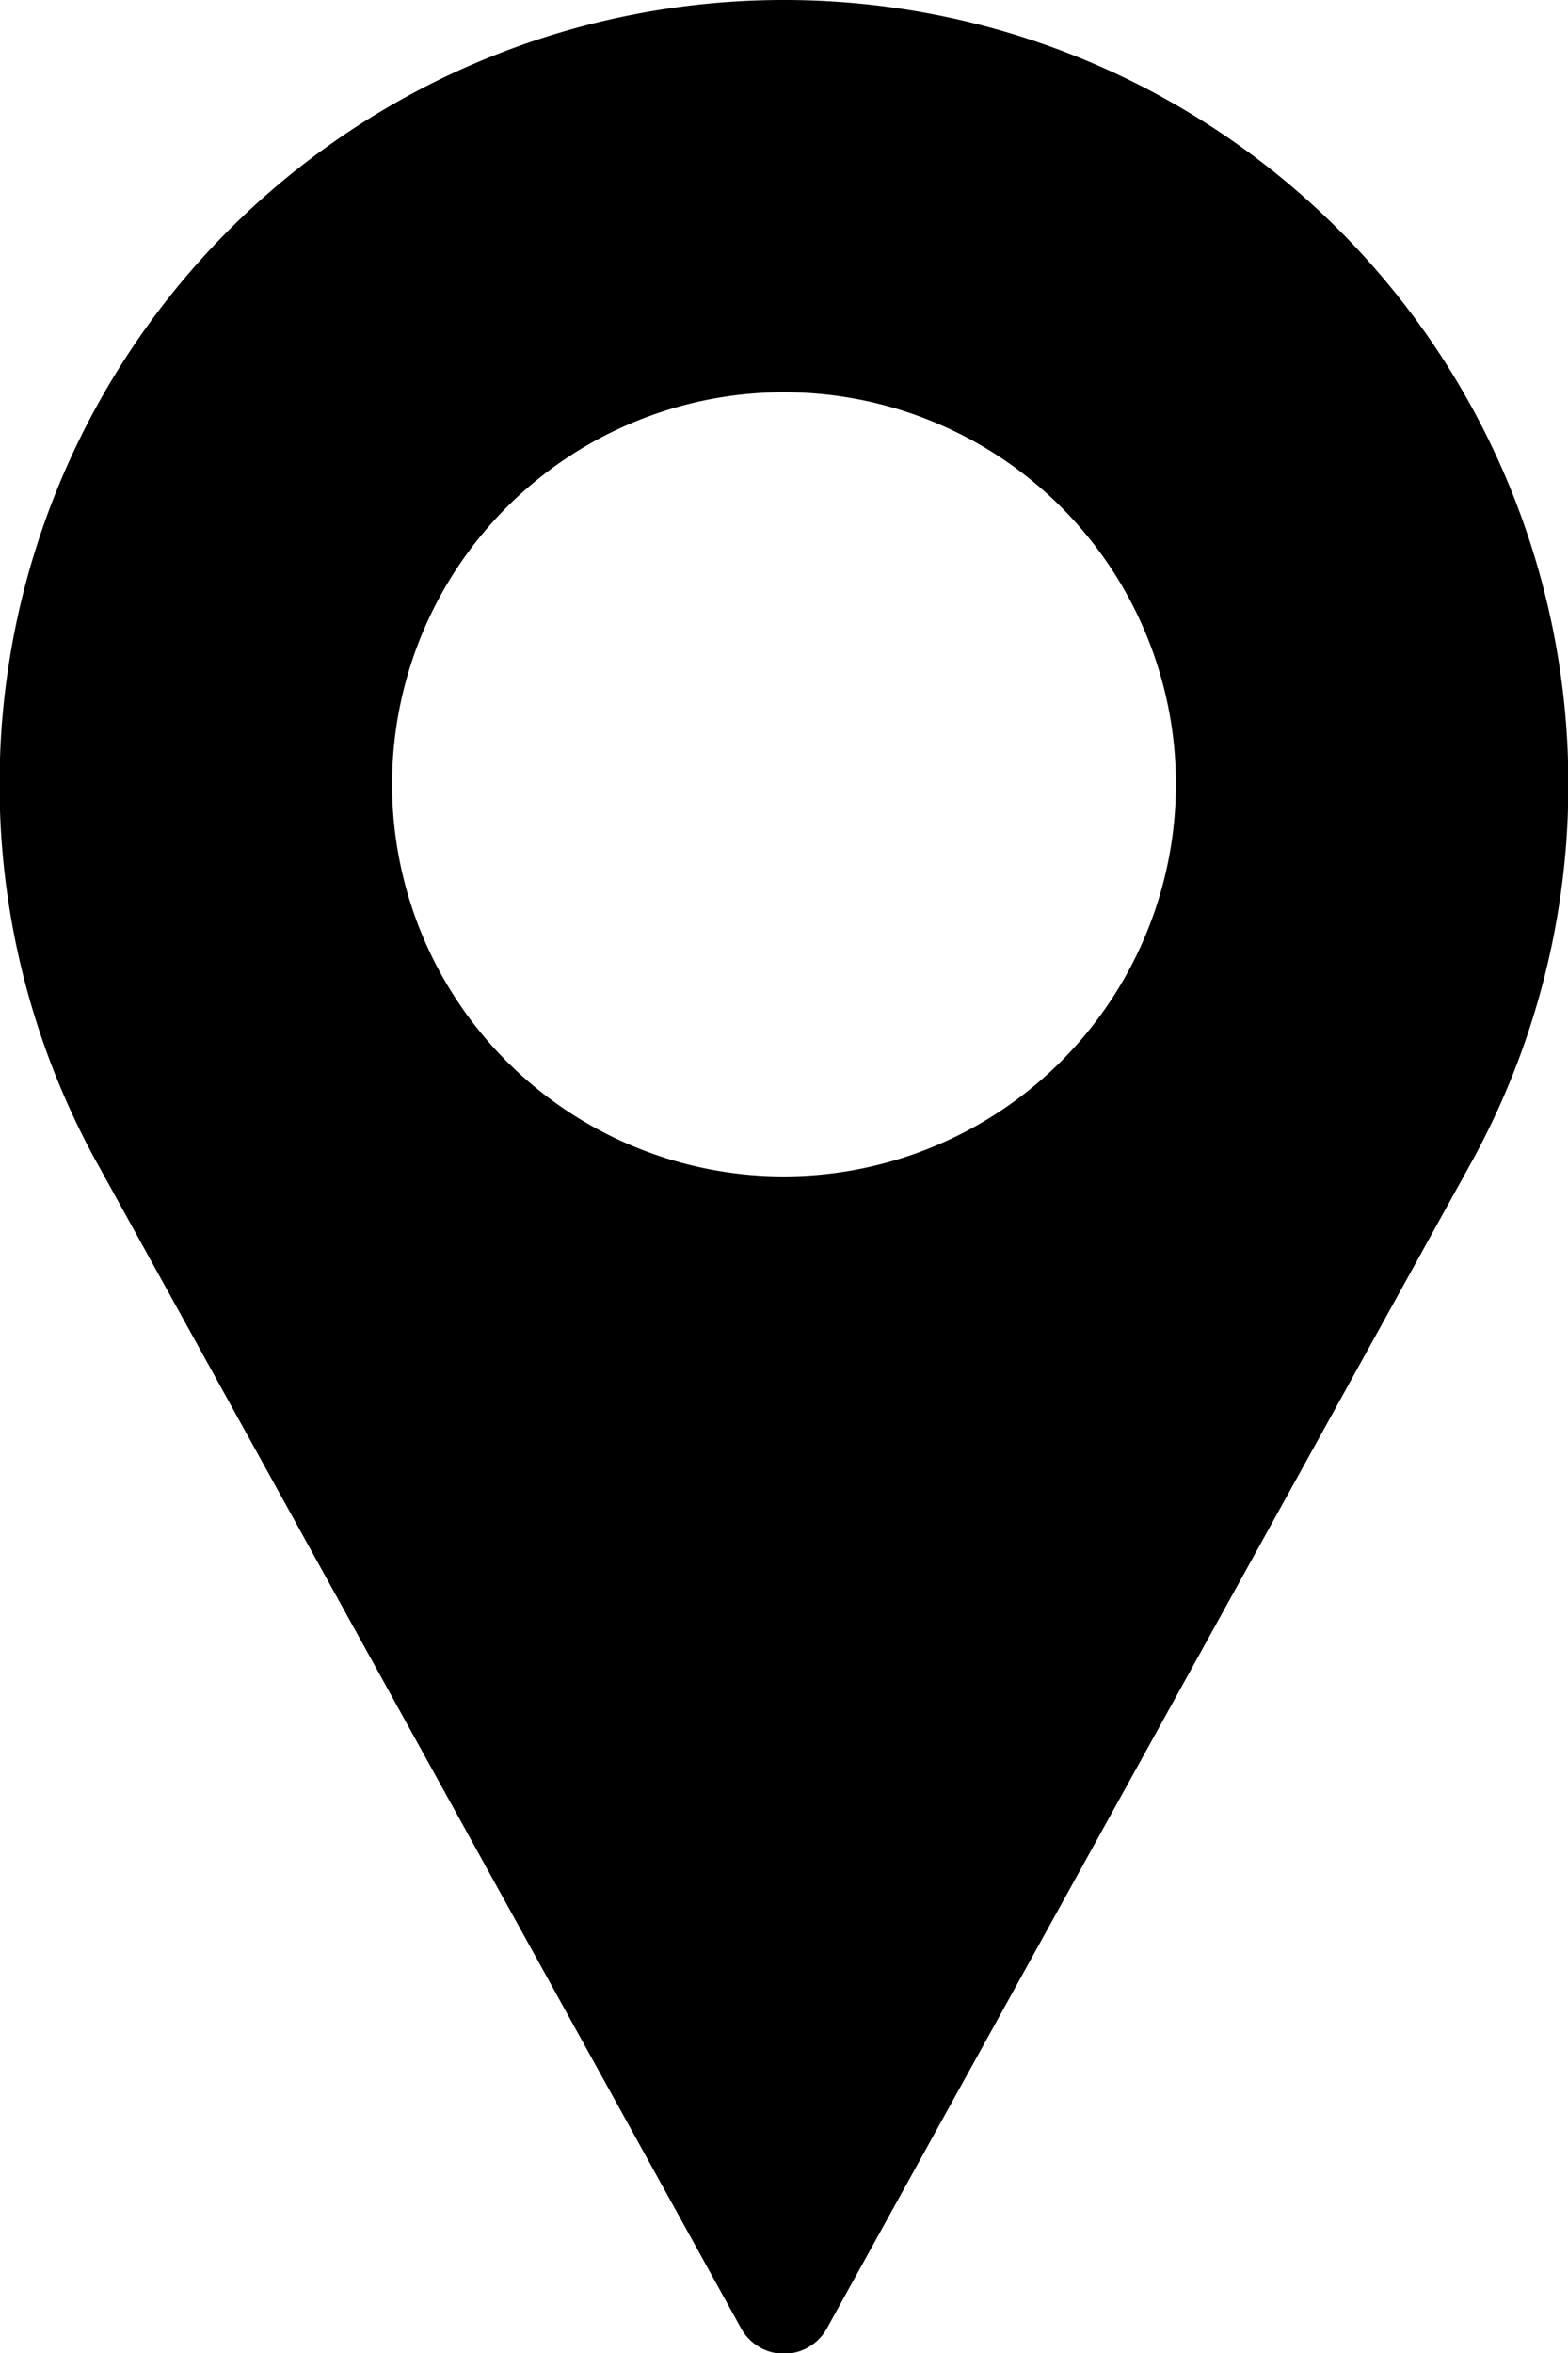 <svg xmlns="http://www.w3.org/2000/svg" width="10.026" height="15.039" viewBox="0 0 10.026 15.039">
  <g id="icon-address" transform="translate(-85.333)">
    <g id="Group_339" data-name="Group 339" transform="translate(85.333)">
      <path id="Path_2716" data-name="Path 2716" d="M90.346,0a5.013,5.013,0,0,0-4.411,7.4l4.137,7.482a.313.313,0,0,0,.548,0l4.139-7.485A5.014,5.014,0,0,0,90.346,0Zm0,7.519a2.506,2.506,0,1,1,2.506-2.506A2.509,2.509,0,0,1,90.346,7.519Z" transform="translate(-85.333)"/>
    </g>
  </g>
</svg>
